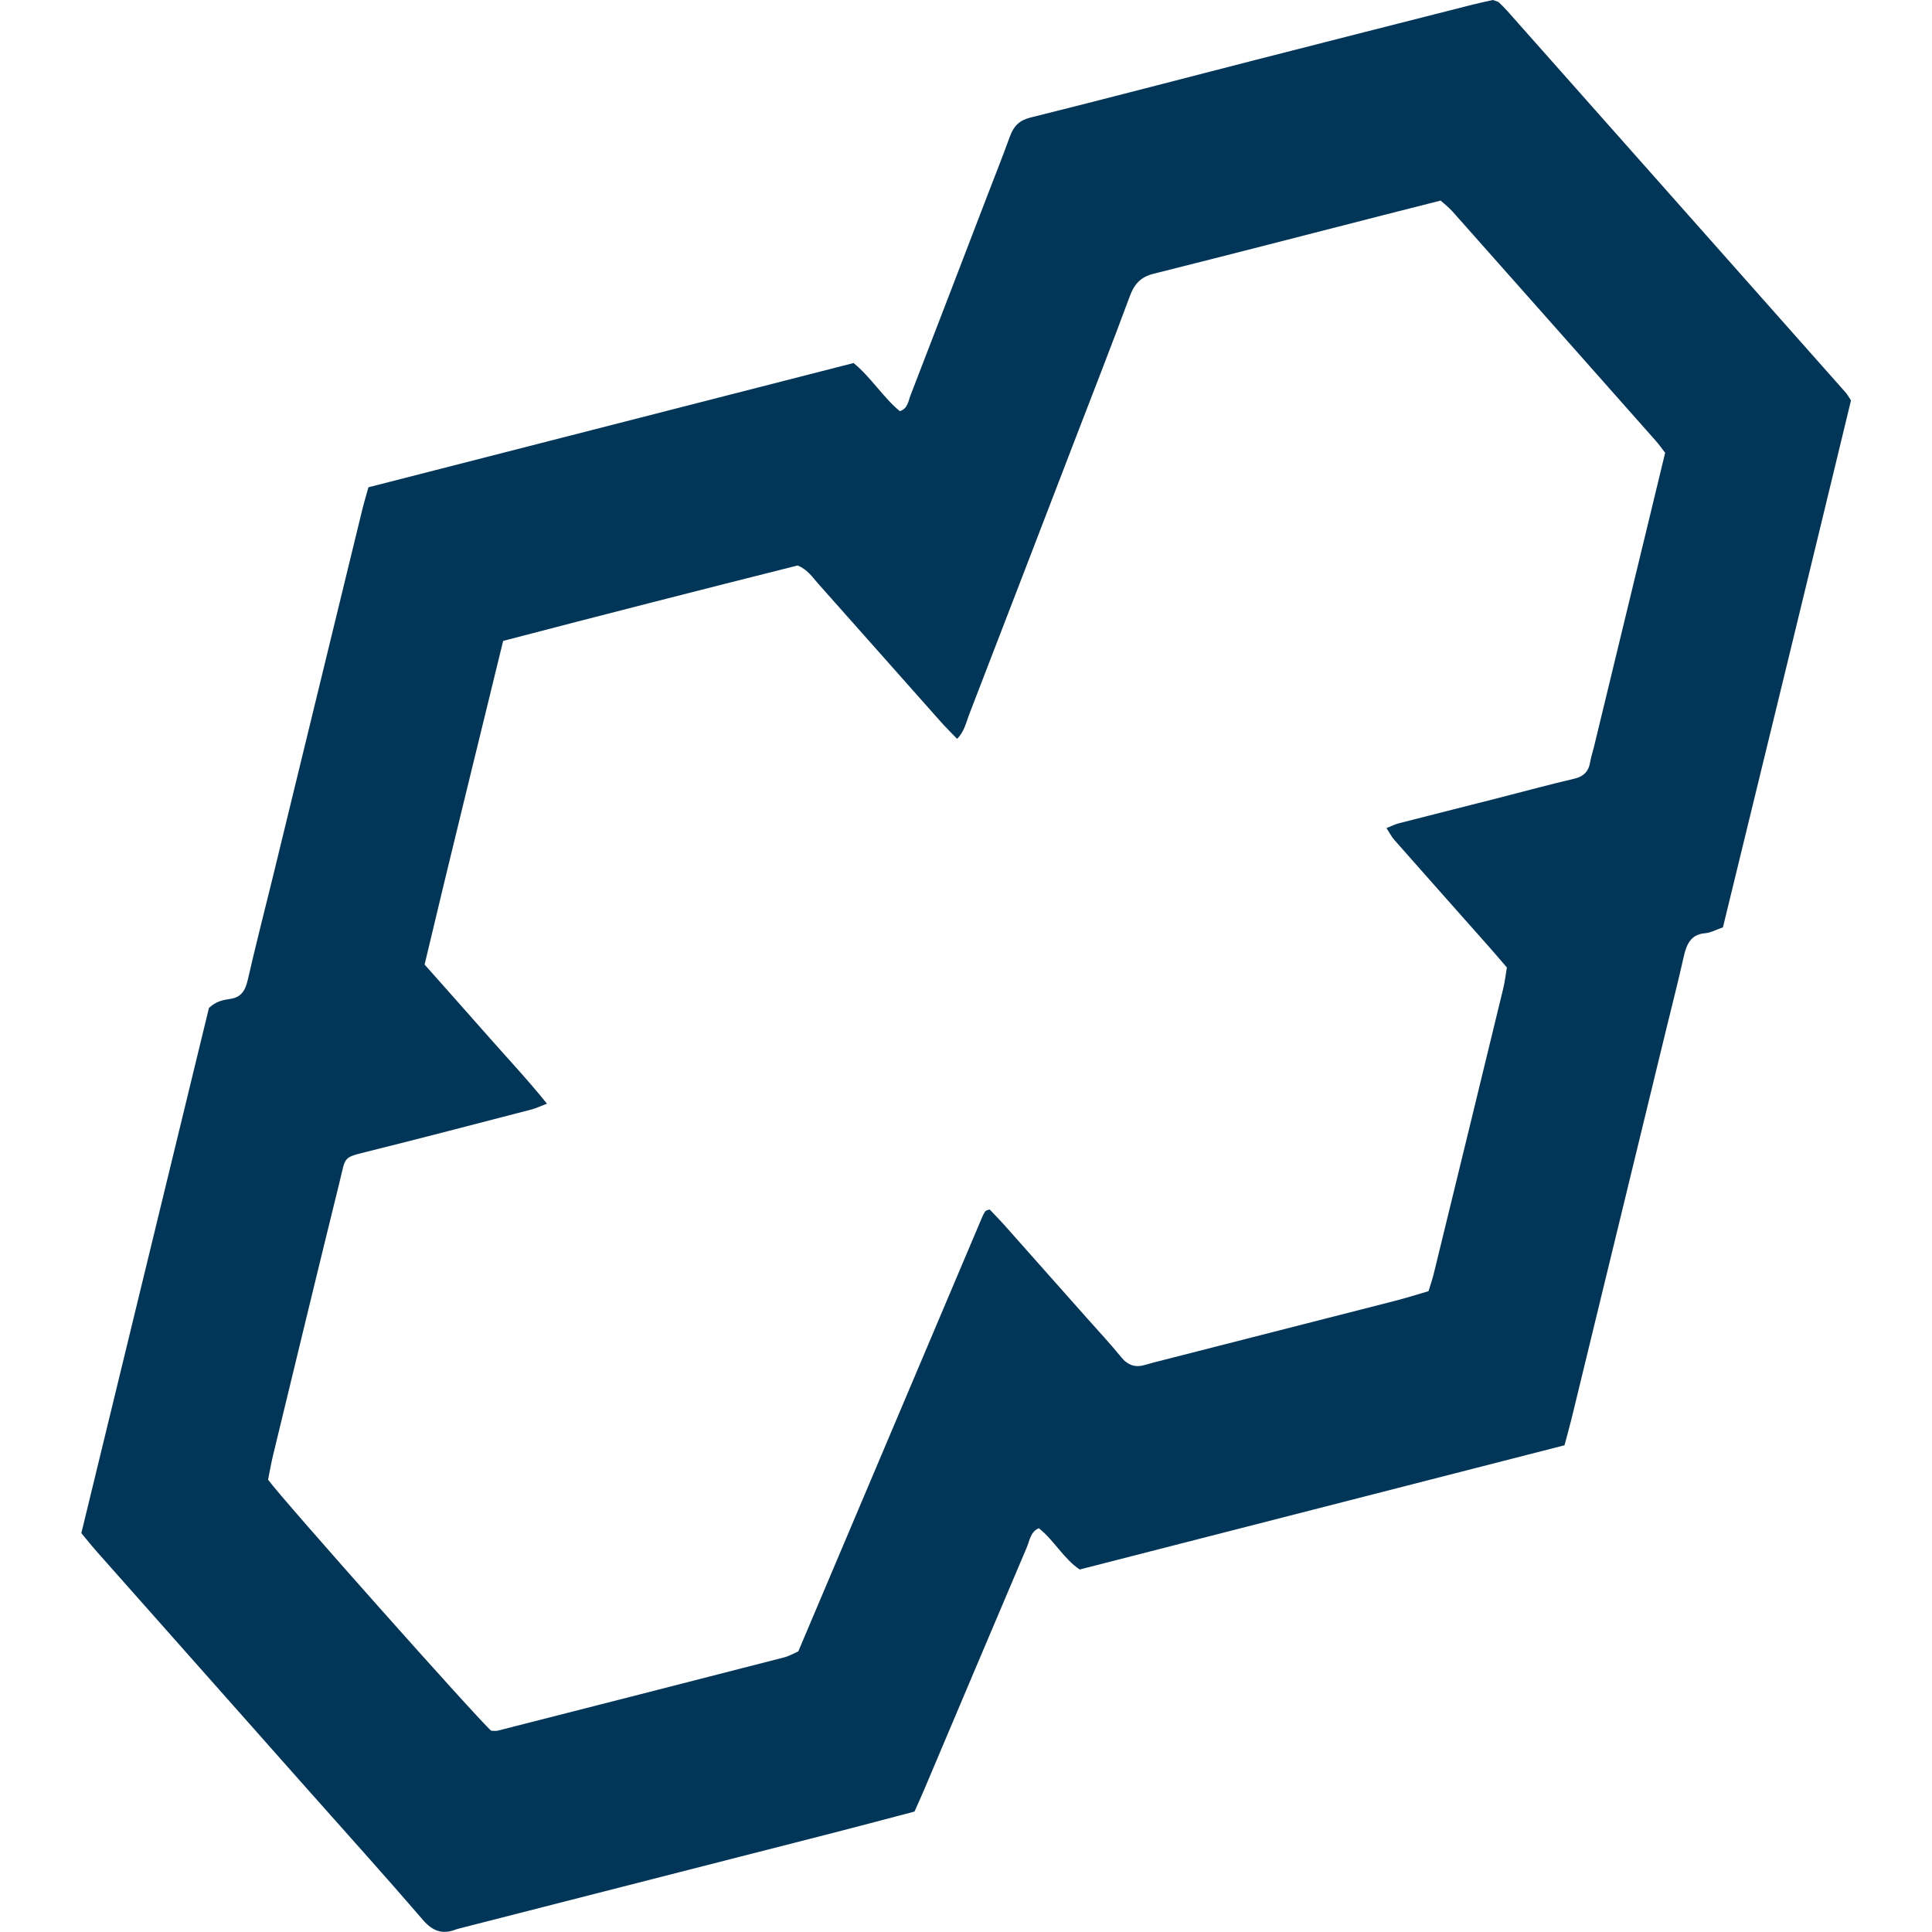 <?xml version="1.0" encoding="UTF-8" standalone="no"?><!DOCTYPE svg PUBLIC "-//W3C//DTD SVG 1.1//EN" "http://www.w3.org/Graphics/SVG/1.1/DTD/svg11.dtd"><svg width="100%" height="100%" viewBox="0 0 4267 4267" version="1.1" xmlns="http://www.w3.org/2000/svg" xmlns:xlink="http://www.w3.org/1999/xlink" xml:space="preserve" xmlns:serif="http://www.serif.com/" style="fill-rule:evenodd;clip-rule:evenodd;stroke-linejoin:round;stroke-miterlimit:2;"><rect id="favicon" x="0.521" y="0" width="4266.67" height="4266.67" style="fill:none;"/><clipPath id="_clip1"><rect id="favicon1" serif:id="favicon" x="0.521" y="0" width="4266.67" height="4266.67"/></clipPath><g clip-path="url(#_clip1)"><path d="M813.578,1076.25c358.585,-91.879 714.618,-183.072 1071.63,-274.46c38.382,31.412 65.278,75.879 102.089,106.309c17.669,-5.595 18.748,-22.185 23.558,-34.651c57.032,-147.341 113.475,-294.878 170.115,-442.317c16.491,-43.093 33.669,-85.892 49.375,-129.378c8.54,-23.657 21.301,-36.123 45.351,-42.111c164.716,-40.933 329.038,-84.223 493.459,-126.334c161.28,-41.326 322.658,-82.26 484.036,-123.291c15.903,-4.025 31.903,-7.264 43.879,-10.013c5.988,1.963 7.558,2.454 9.129,3.043c1.57,0.589 3.239,1.08 4.417,2.258c6.086,5.988 12.27,11.975 17.964,18.356c249.527,281.234 498.956,562.565 748.385,843.995c3.338,3.829 5.792,8.639 11.093,16.786c-93.254,386.267 -187.882,774.791 -282.804,1163.71c-14.627,5.007 -26.799,11.976 -39.363,12.958c-30.529,2.356 -40.836,23.068 -47.216,51.731c-12.074,54.087 -25.817,107.782 -38.97,161.574c-69.695,286.633 -139.292,573.167 -208.987,859.702c-4.614,18.847 -10.012,37.498 -15.411,57.915c-357.506,91.585 -713.441,182.777 -1070.75,274.362c-35.24,-23.657 -56.443,-64.492 -90.21,-91.192c-18.455,7.755 -20.32,27.584 -26.798,42.799c-75.585,177.574 -150.581,355.542 -225.871,533.313c-6.871,16.197 -14.233,32.197 -21.89,49.67c-59.584,15.607 -118.383,31.412 -177.378,46.528c-276.326,70.677 -552.651,141.255 -828.977,211.932c-3.239,0.785 -6.282,1.963 -9.423,3.043c-27.682,9.718 -48.591,2.552 -69.695,-21.89c-84.518,-98.162 -171.096,-194.066 -256.988,-290.854c-154.507,-174.237 -309.013,-348.474 -463.422,-522.711c-11.289,-12.761 -21.988,-26.21 -34.258,-40.934c94.235,-387.837 188.274,-774.889 281.822,-1159.88c15.117,-14.724 31.51,-17.767 47.511,-20.123c23.068,-3.436 32.687,-17.571 38.184,-41.719c17.473,-76.664 37.204,-152.838 55.855,-229.208c65.572,-269.16 131.046,-538.417 196.618,-807.577c4.122,-17.08 9.227,-33.866 14.037,-51.241l-0.098,-0.098Zm297.626,339.444c-58.897,241.871 -117.205,477.361 -173.452,714.618c46.333,52.222 90.996,102.285 135.366,152.74c44.172,50.357 90.014,98.849 134.972,154.506c-14.233,5.399 -24.442,10.307 -35.044,13.056c-121.328,31.412 -242.459,63.216 -364.082,93.45c-52.124,12.957 -45.351,11.092 -58.603,64.787c-49.571,201.232 -98.26,402.758 -147.046,604.284c-4.614,18.847 -7.853,38.087 -11.289,54.872c34.946,47.609 463.913,529.78 492.773,554.418c5.202,0 10.307,1.08 14.92,-0.196c210.852,-53.694 421.605,-107.585 632.359,-161.771c10.896,-2.846 21.105,-8.834 31.019,-13.153c136.052,-321.284 271.319,-640.899 406.684,-960.514c1.375,-3.239 3.043,-6.282 4.81,-9.325c0.884,-1.473 2.062,-2.749 3.436,-3.632c1.374,-0.884 3.141,-1.178 7.657,-2.65c10.503,11.092 22.381,23.068 33.571,35.632c60.762,68.223 121.426,136.642 181.992,205.06c25.129,28.369 51.142,56.051 75.094,85.597c15.117,18.651 32.001,23.265 52.811,16.982c6.282,-1.865 12.663,-3.632 19.043,-5.3c177.28,-45.253 354.561,-90.407 531.841,-135.856c25.326,-6.479 50.357,-14.43 74.996,-21.596c4.515,-14.822 8.638,-26.504 11.583,-38.577c51.338,-210.067 102.579,-420.133 153.525,-630.298c3.73,-15.313 5.399,-31.117 7.951,-46.037c-14.43,-16.688 -26.602,-31.216 -39.167,-45.351c-69.793,-78.726 -139.684,-157.354 -209.281,-236.276c-6.282,-7.067 -10.699,-16 -17.374,-26.209c10.994,-4.417 18.454,-8.344 26.307,-10.405c73.425,-18.847 146.948,-37.302 220.472,-56.05c55.952,-14.234 111.61,-29.547 167.758,-42.603c20.516,-4.81 32.001,-15.607 35.535,-38.086c1.668,-10.602 5.3,-20.713 7.853,-31.216c40.442,-166.777 80.787,-333.554 121.131,-500.233c12.172,-50.16 24.246,-100.321 36.32,-150.285c-7.951,-10.307 -13.841,-18.847 -20.614,-26.406c-149.795,-169.133 -299.59,-338.266 -449.581,-507.202c-7.755,-8.736 -17.178,-15.804 -25.718,-23.461c-43.388,10.994 -84.91,21.498 -126.335,32.099c-169.329,43.29 -338.462,87.168 -507.889,129.574c-26.896,6.675 -41.719,21.301 -52.124,49.277c-38.774,104.935 -79.609,208.987 -119.757,313.333c-78.333,203.784 -156.667,407.567 -235.294,611.155c-6.773,17.669 -10.503,37.4 -26.504,53.4c-12.466,-13.055 -24.54,-24.835 -35.829,-37.498c-90.505,-101.793 -180.716,-203.98 -271.319,-305.676c-12.369,-13.939 -22.97,-30.626 -45.056,-39.755c-213.699,53.793 -430.636,109.058 -650.323,166.58l-0.098,0.197Z" style="fill:#023659;fill-rule:nonzero;"/></g></svg>